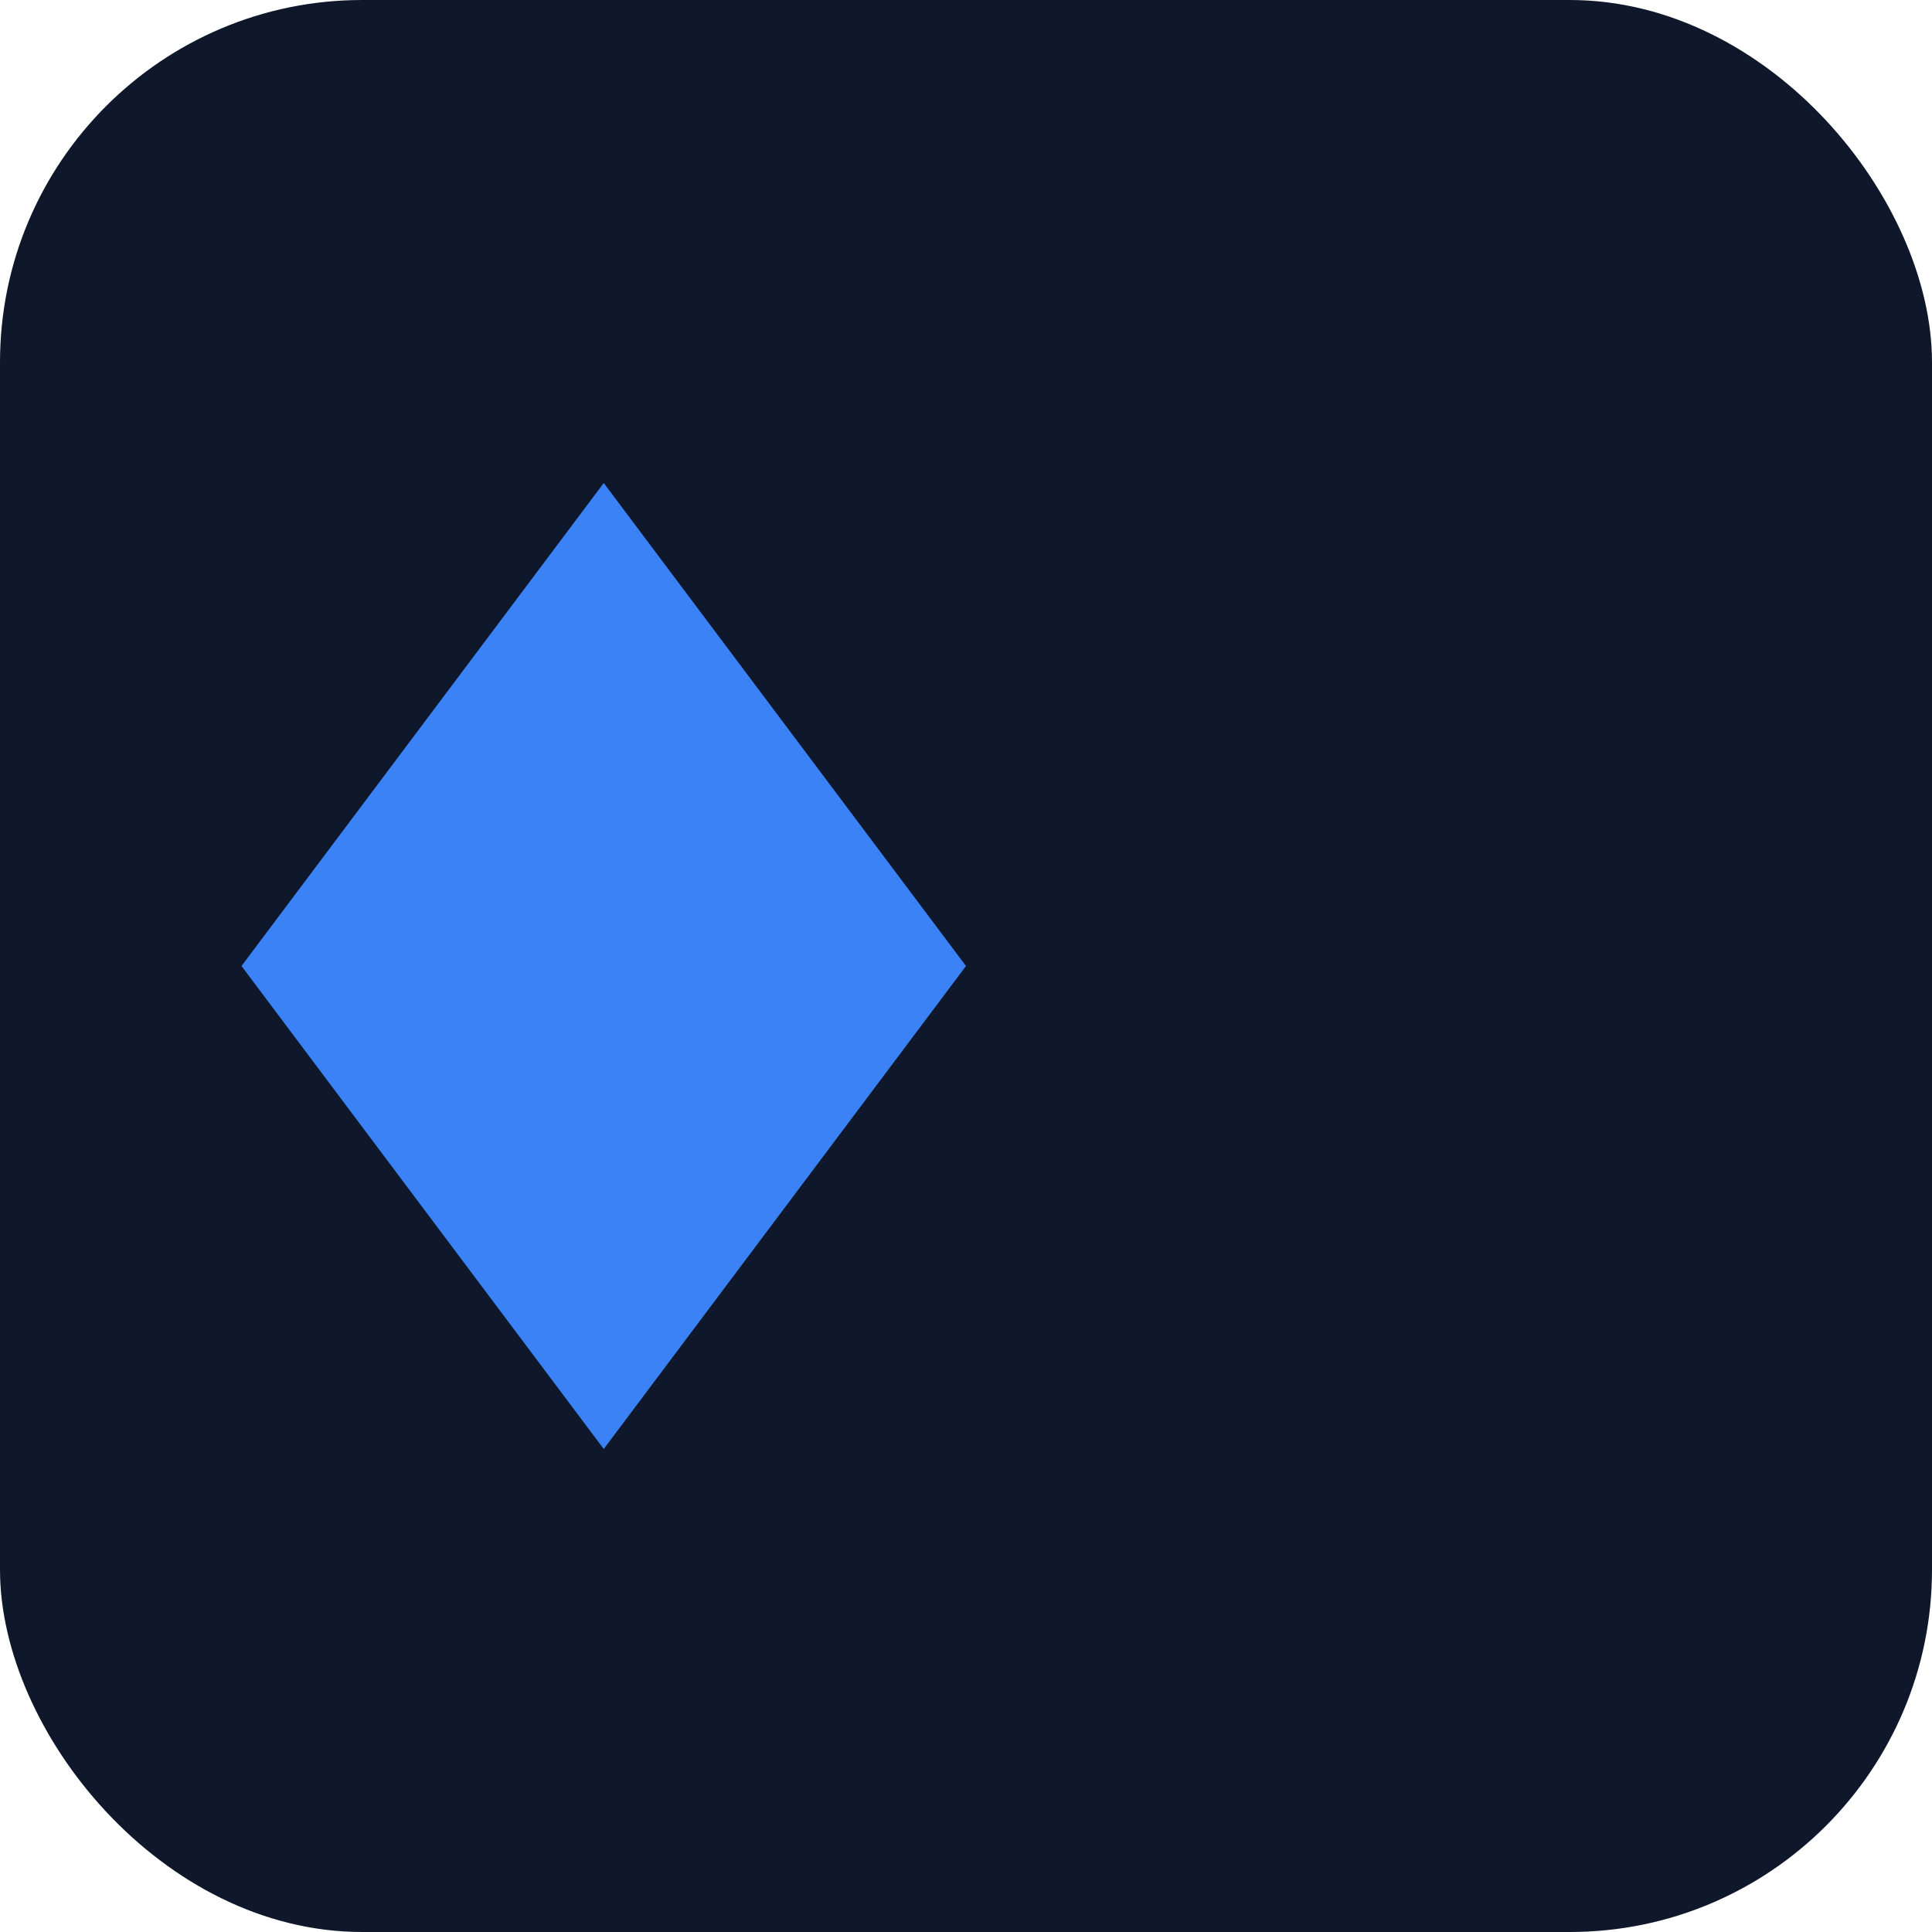 <svg xmlns="http://www.w3.org/2000/svg" width="64" height="64" viewBox="0 0 64 64" role="img" aria-label="Favicon">
  <rect width="64" height="64" rx="12" fill="#0f172a"/>
  <path d="M20 16l12 16-12 16-12-16 12-16z" fill="#3b82f6"/>
</svg>